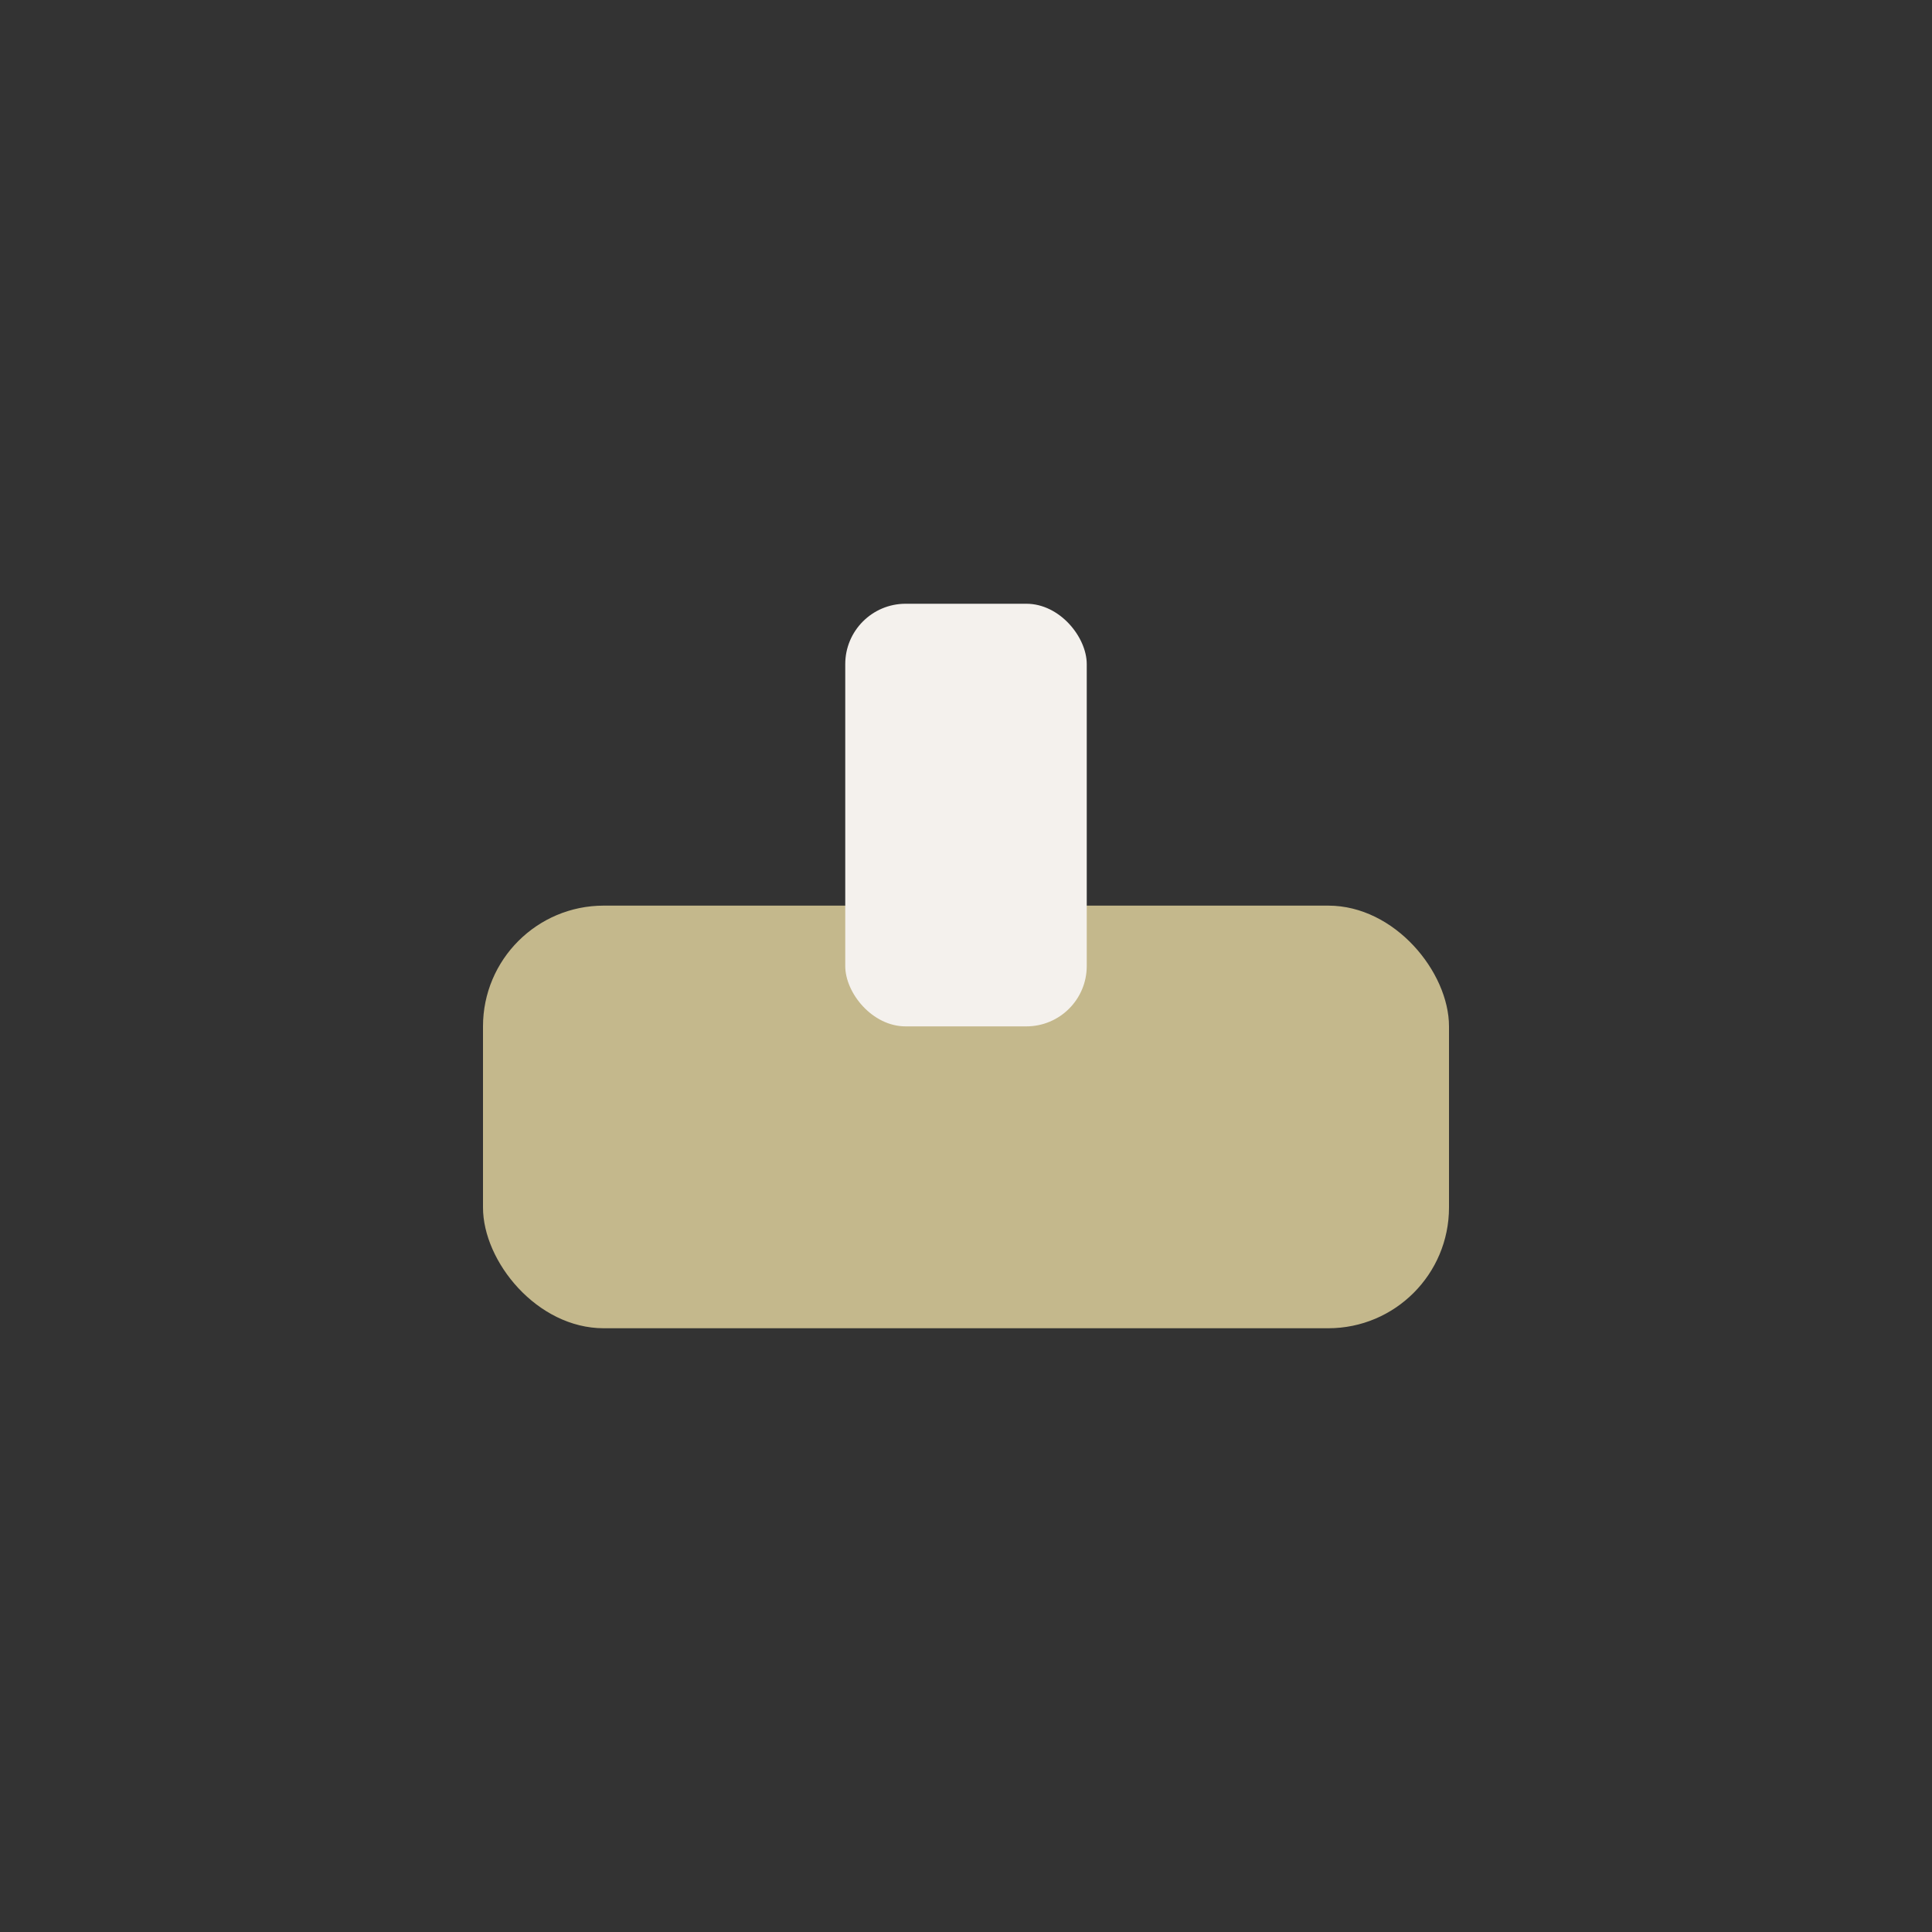 <?xml version="1.0" encoding="UTF-8"?>
<svg xmlns="http://www.w3.org/2000/svg" width="32" height="32" viewBox="0 0 32 32"><rect x="0" y="0" width="32" height="32" fill="#333333" stroke="none"/><rect x="8" y="15" width="16" height="7" rx="2" fill="#C4B88C"/><rect x="14" y="10" width="4" height="7" rx="1" fill="#F4F1ED"/></svg>